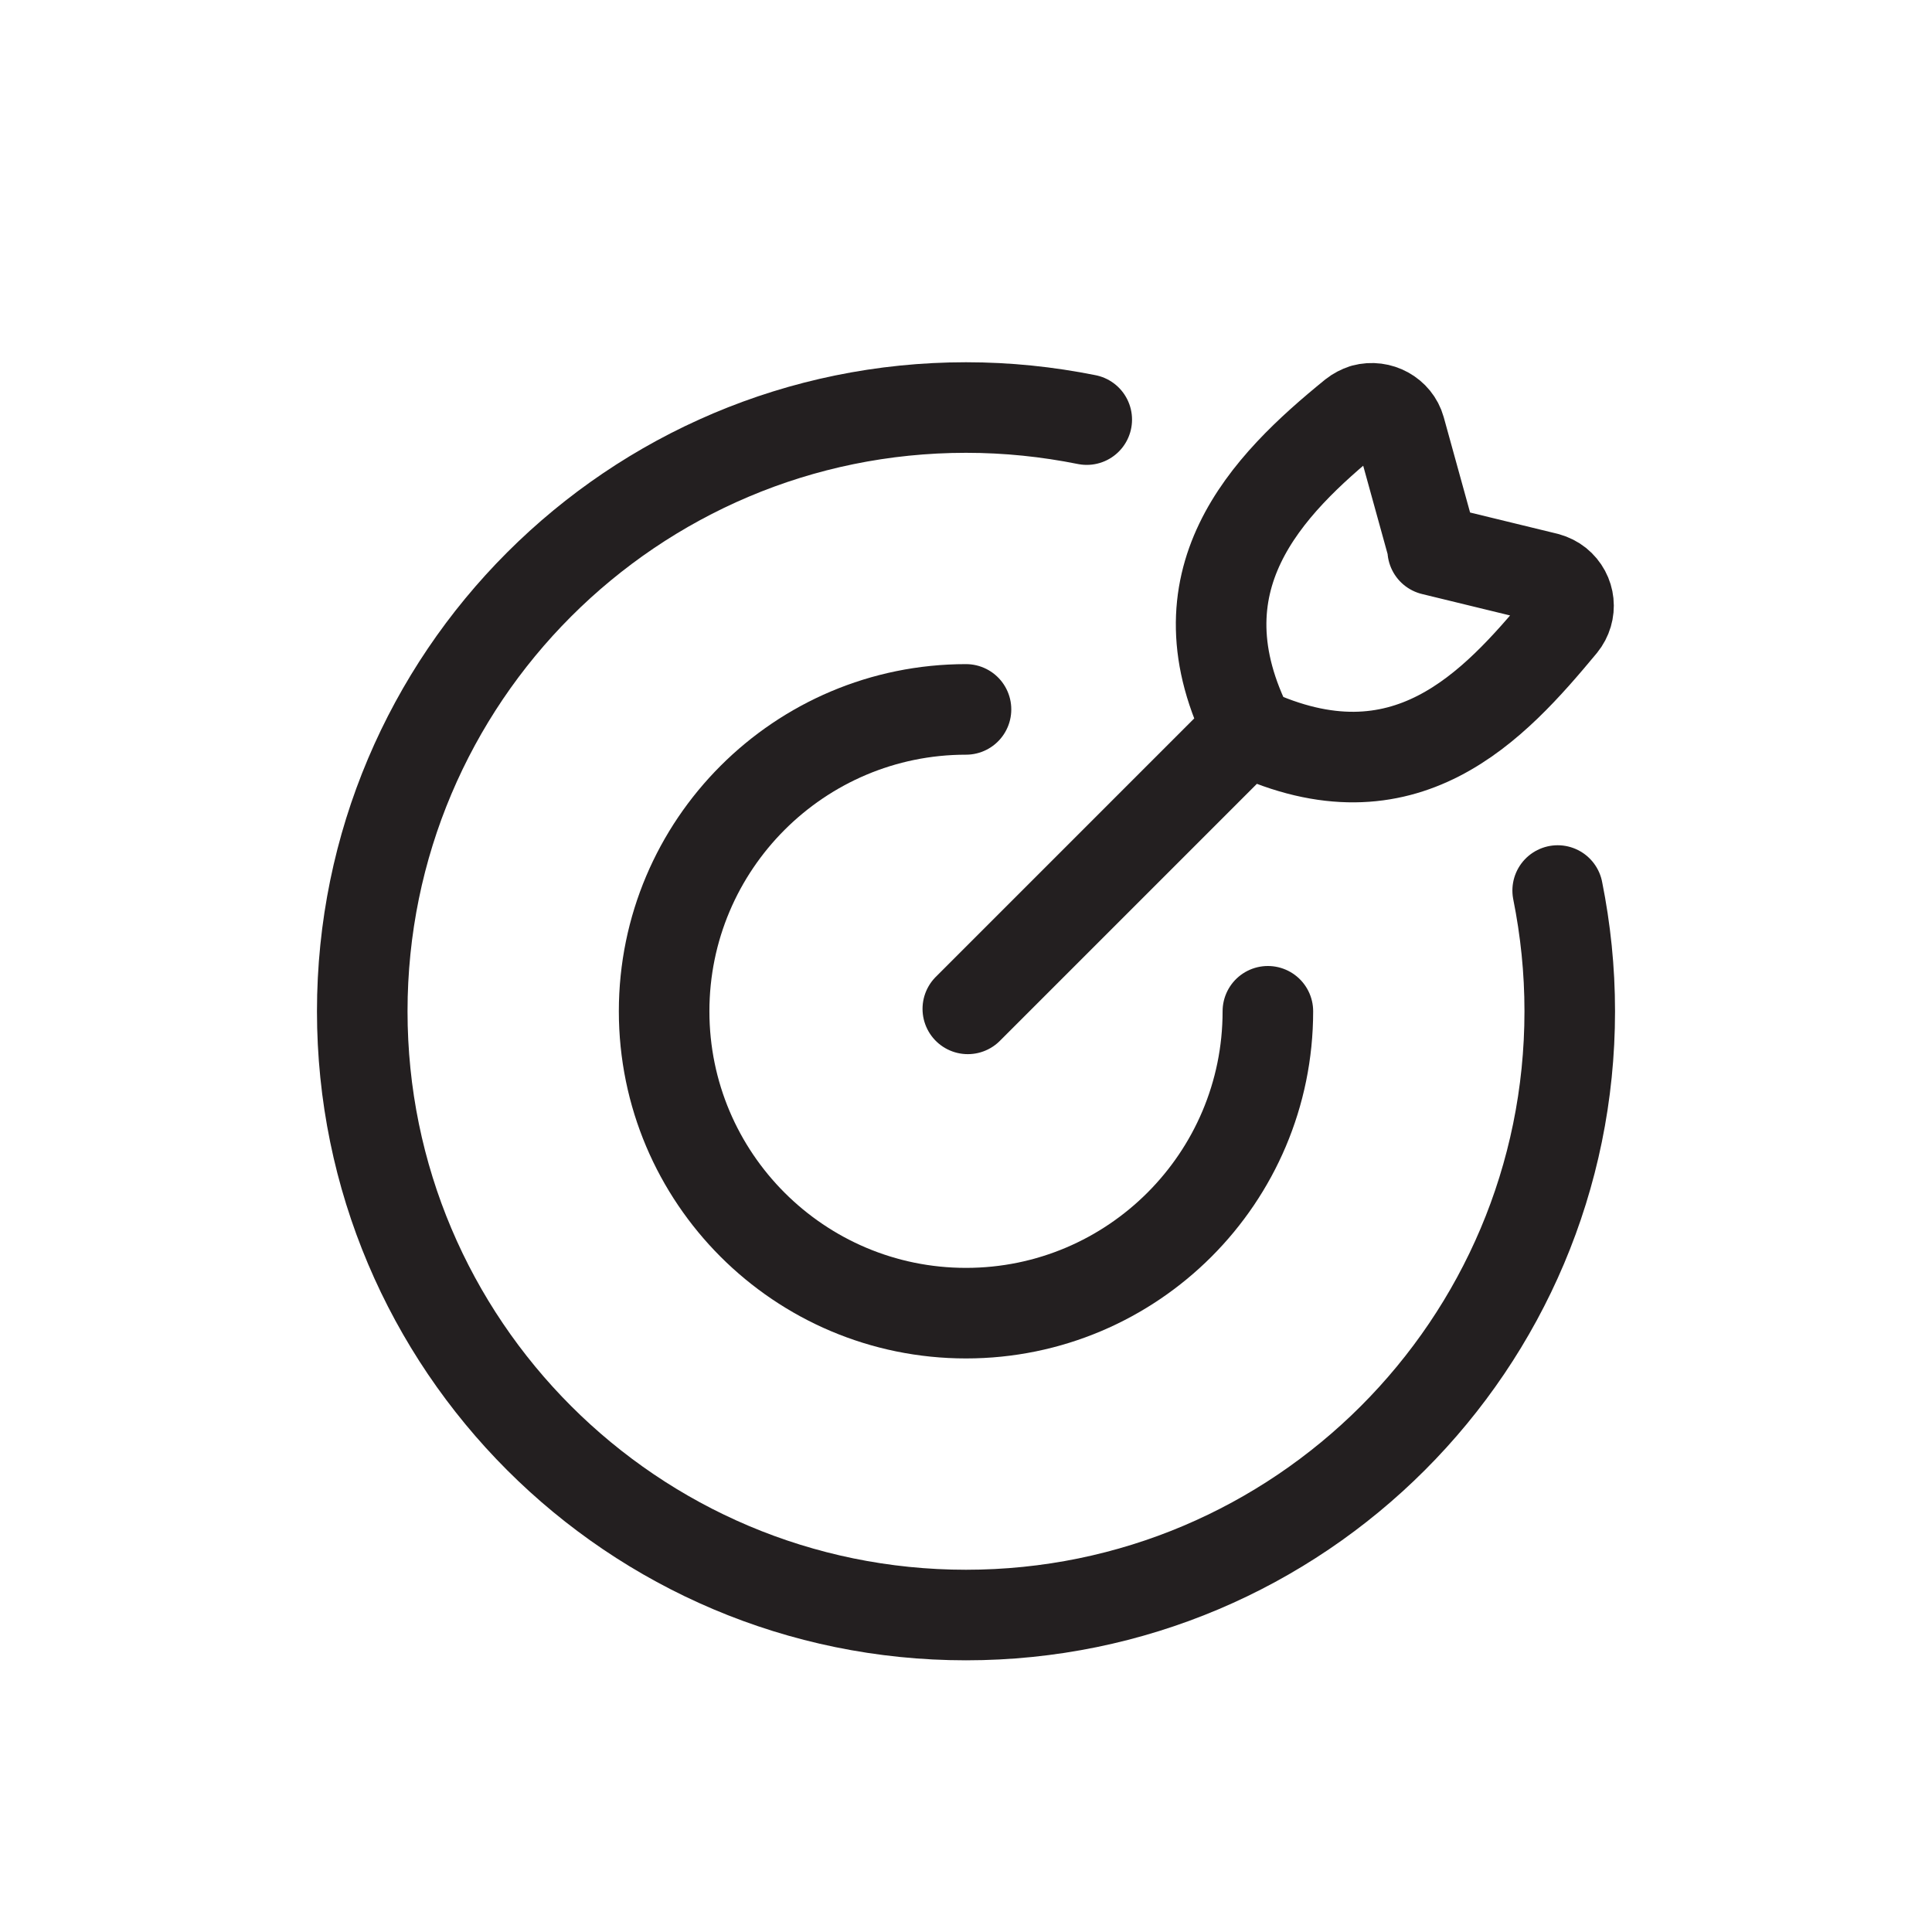 <?xml version="1.0" encoding="UTF-8"?>
<svg id="Layer_2" data-name="Layer 2" xmlns="http://www.w3.org/2000/svg" viewBox="0 0 32 32">
  <defs>
    <style>
      .cls-1, .cls-2 {
        fill: none;
      }

      .cls-2 {
        stroke: #231f20;
        stroke-linecap: round;
        stroke-linejoin: round;
        stroke-width: 1.5px;
      }
    </style>
  </defs>
  <g id="Layer_1-2" data-name="Layer 1">
    <g>
      <rect class="cls-1" width="32" height="32"/>
      <g>
        <path class="cls-2" d="M21,16.75c0,2.76-2.24,5-5,5s-5-2.24-5-5,2.24-5,5-5"/>
        <path class="cls-2" d="M18,6.95c-.65-.13-1.31-.2-2-.2-5.52,0-10,4.48-10,10s4.48,10,10,10,10-4.48,10-10c0-.69-.07-1.35-.2-2"/>
        <path class="cls-2" d="M16.03,16.71l4.55-4.55M23.74,9.1l-.55-1.99c-.07-.25-.34-.4-.6-.33-.06.02-.12.05-.17.09-1.44,1.17-3,2.75-1.72,5.25,2.57,1.2,4.04-.42,5.17-1.78.17-.21.14-.51-.07-.68-.05-.04-.11-.07-.18-.09l-1.89-.46Z"/>
      </g>
    </g>
  </g>
</svg>